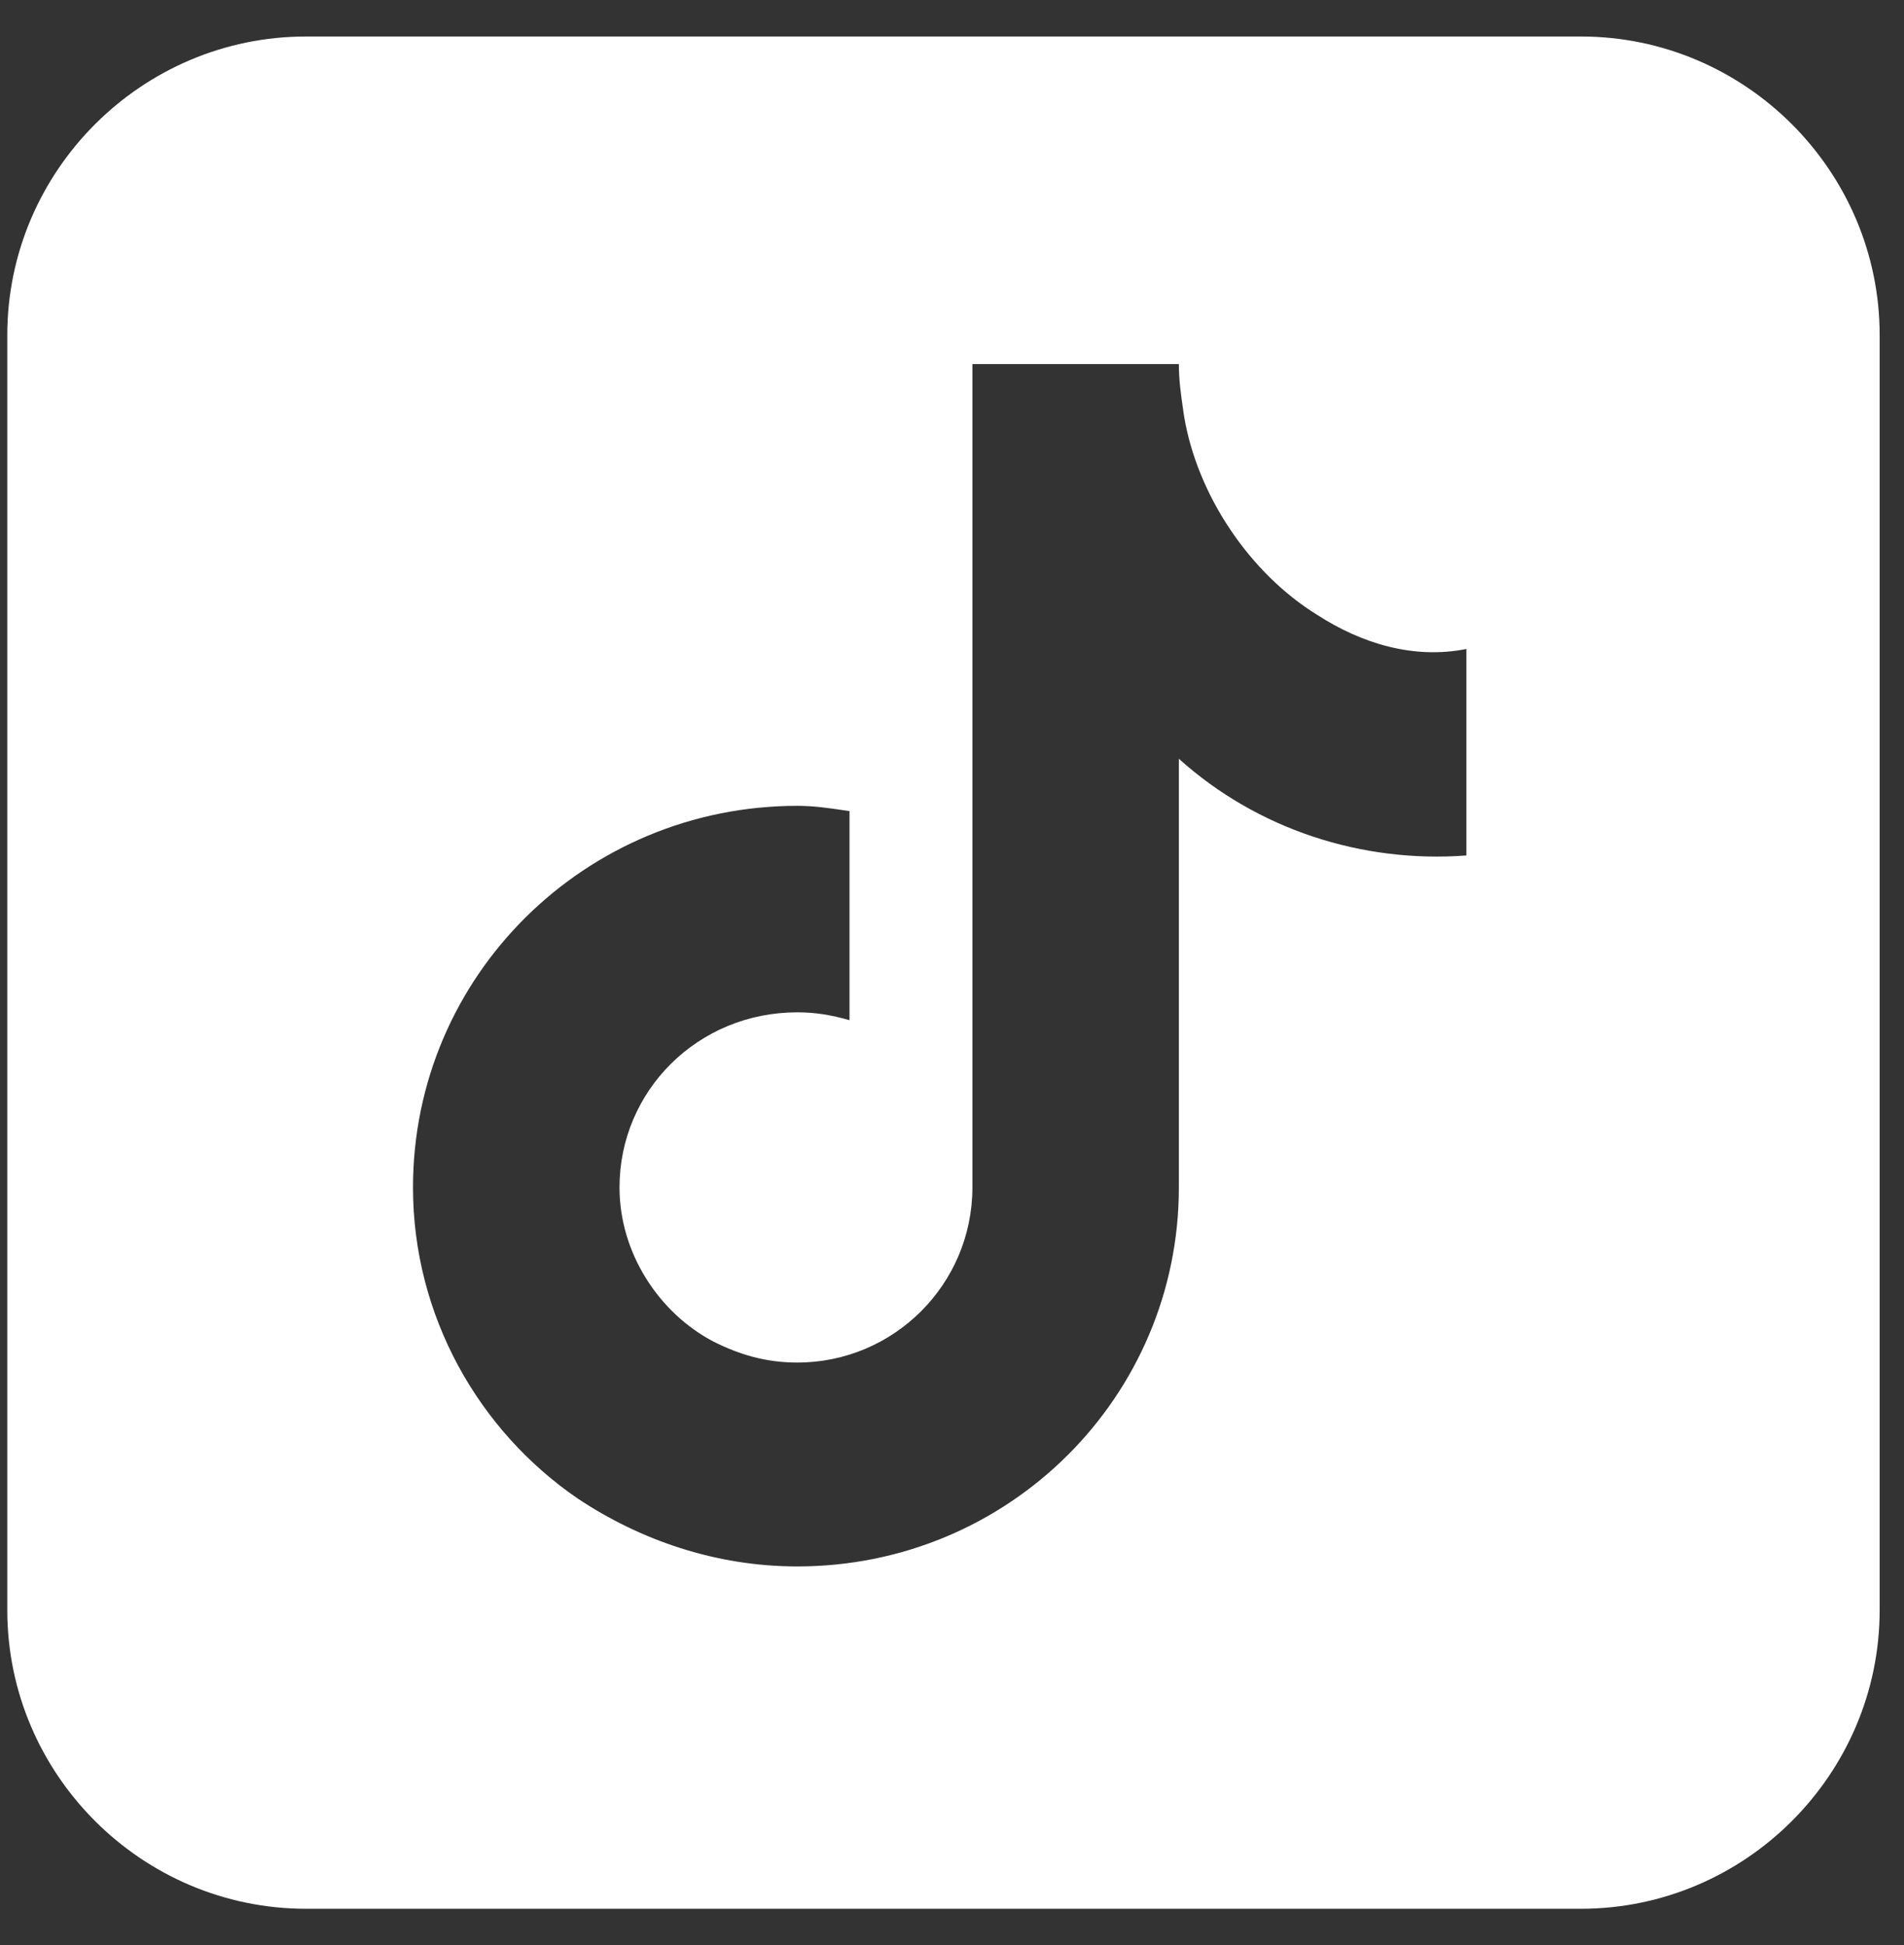 <svg width="46" height="47" viewBox="0 0 46 47" fill="none" xmlns="http://www.w3.org/2000/svg">
<rect x="0" y="0" width="46" height="47" fill="#333333" stroke="none"/>
<path fill-rule="evenodd" clip-rule="evenodd" d="M7.393 46.118H38.196C42.164 46.118 45.412 42.87 45.412 38.901V8.098C45.412 4.13 42.164 0.882 38.196 0.882H7.393C3.423 0.882 0.176 4.13 0.176 8.098V38.901C0.176 42.87 3.423 46.118 7.393 46.118ZM28.608 10.06C28.923 11.954 30.186 13.849 31.828 14.859C32.902 15.554 34.164 15.933 35.428 15.68V20.669C32.902 20.86 30.376 20.038 28.481 18.333V28.69C28.481 33.743 24.376 37.847 19.262 37.847C17.303 37.847 15.472 37.216 13.957 36.206C11.556 34.563 9.978 31.785 9.978 28.69C9.978 23.575 14.146 19.47 19.262 19.47C19.653 19.47 19.995 19.52 20.377 19.576C20.425 19.583 20.474 19.59 20.524 19.597V24.649C20.082 24.523 19.703 24.459 19.262 24.459C16.861 24.459 14.967 26.354 14.967 28.69C14.967 30.269 15.914 31.721 17.24 32.416C17.872 32.732 18.504 32.921 19.262 32.921C21.598 32.921 23.493 31.026 23.493 28.689V8.797H28.481C28.481 9.189 28.531 9.531 28.586 9.912C28.593 9.961 28.6 10.01 28.608 10.06Z" fill="white"/>
</svg>
